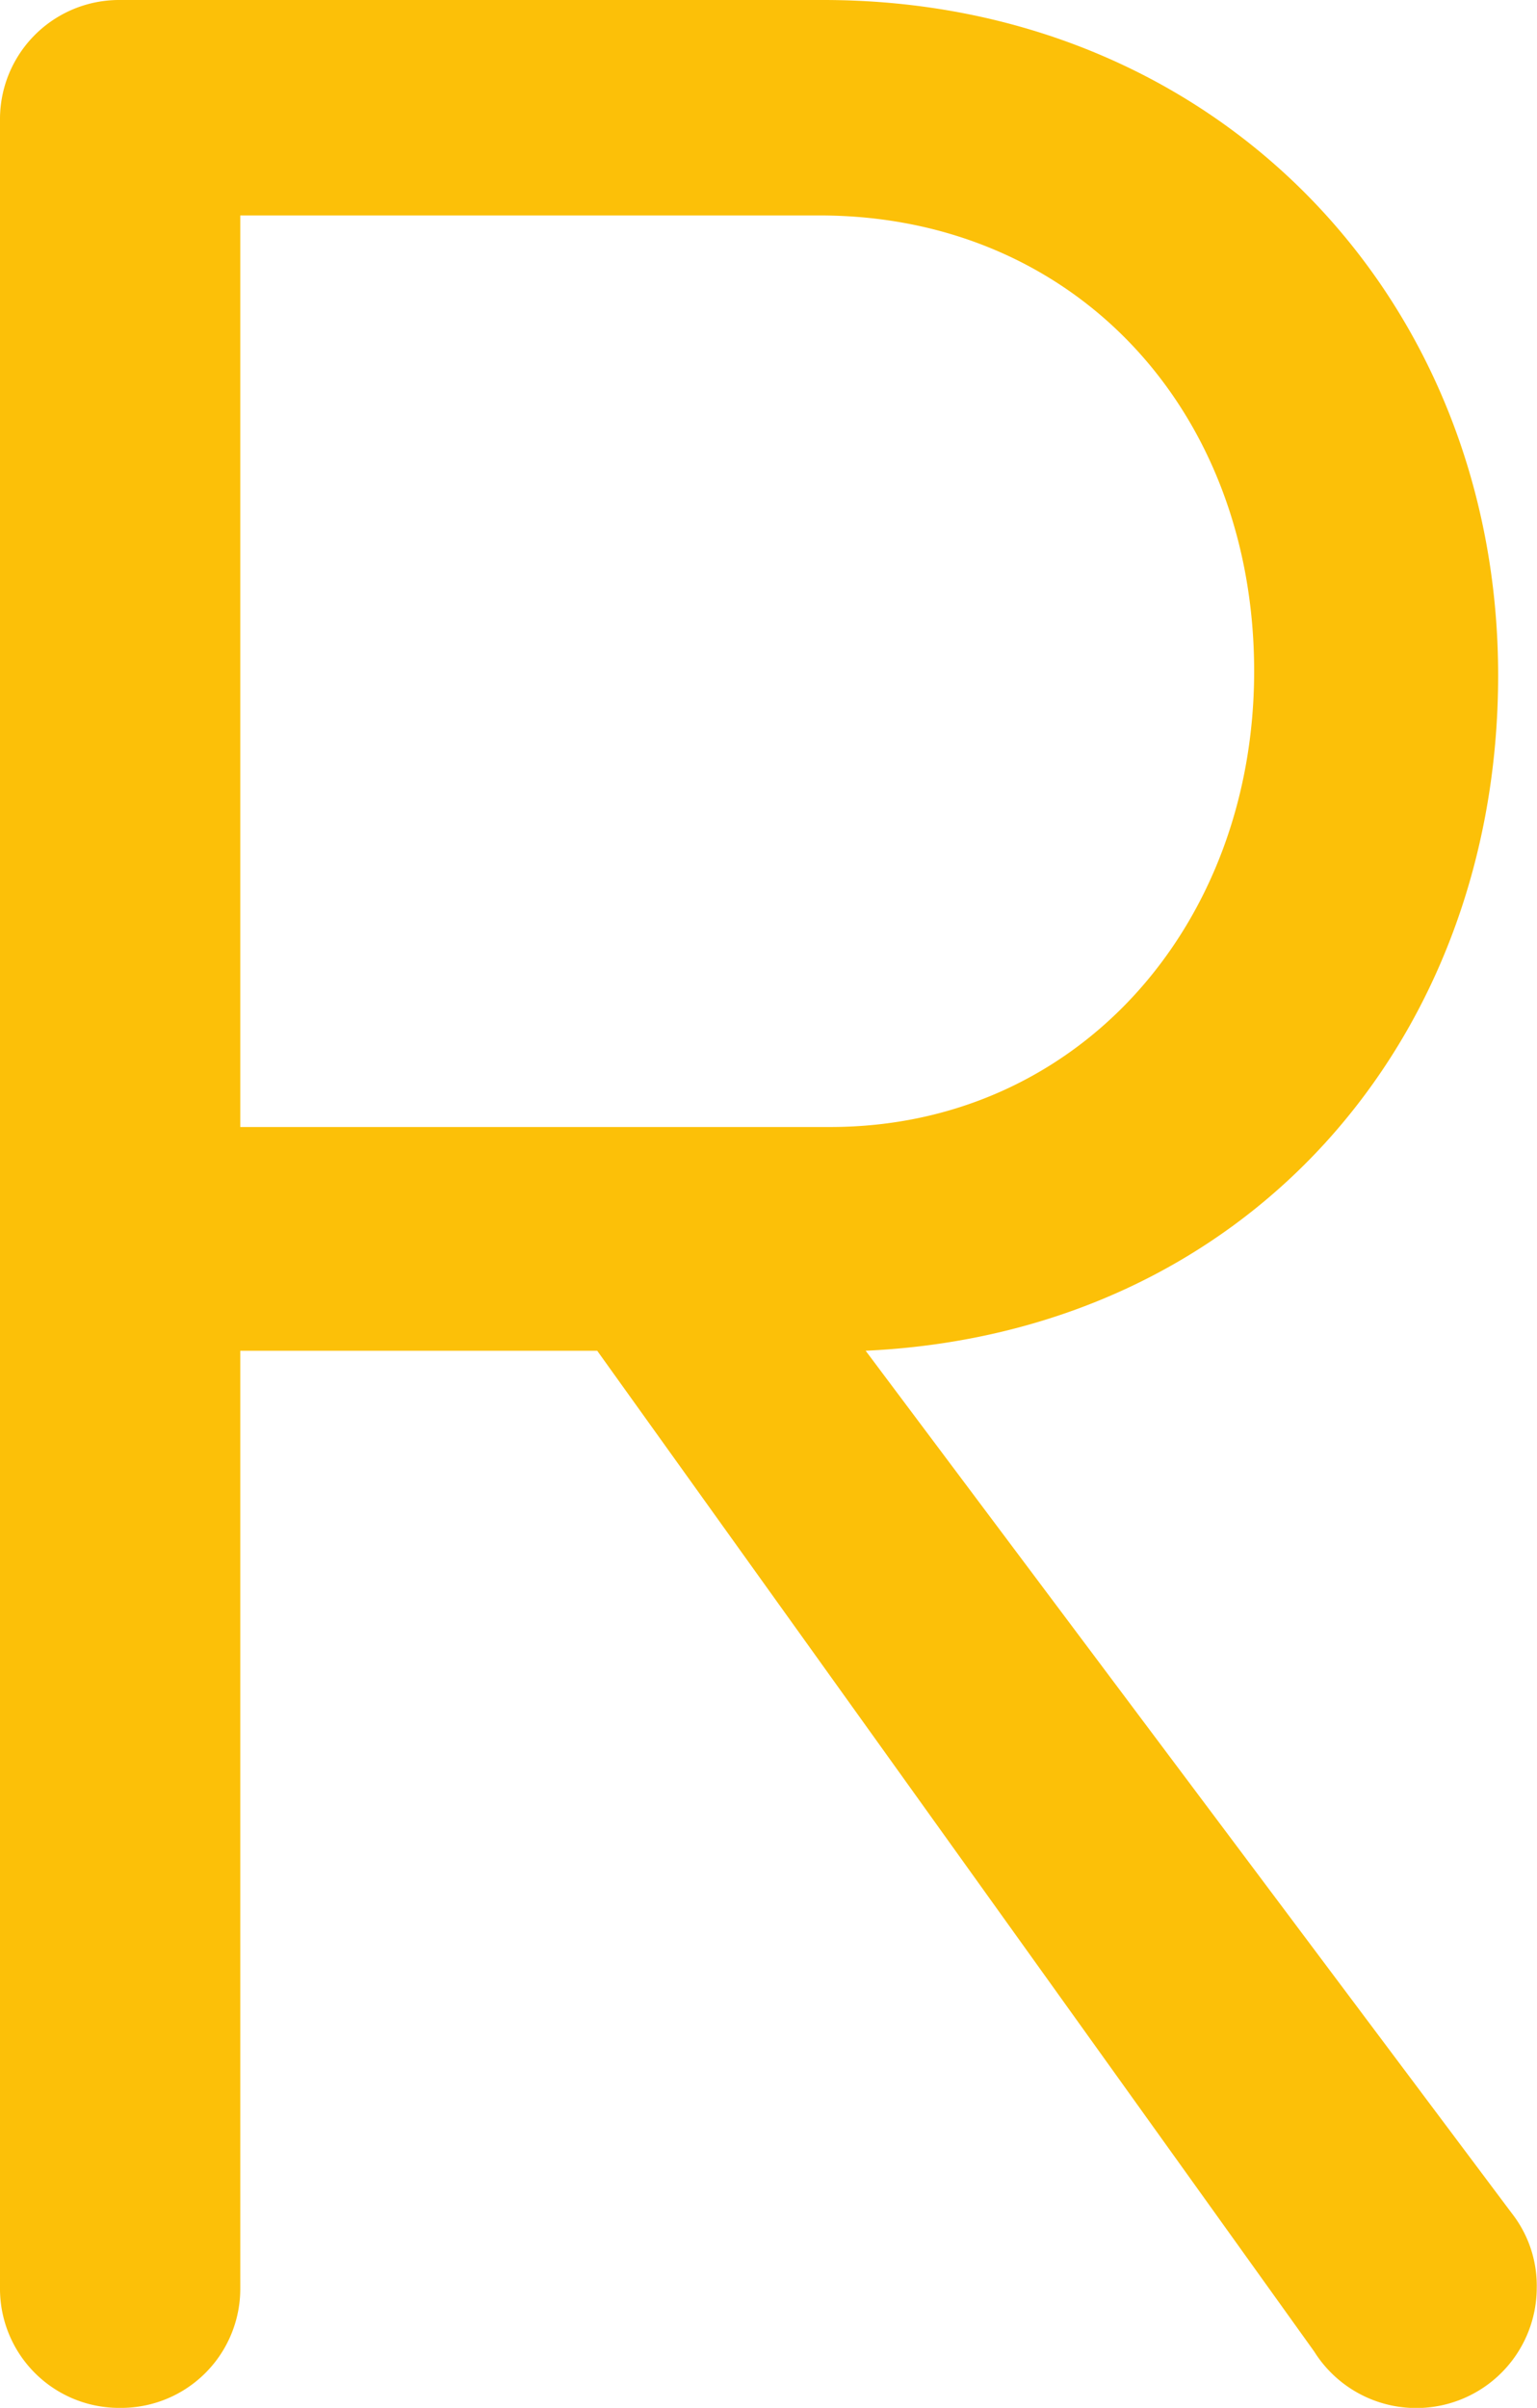 <svg xmlns="http://www.w3.org/2000/svg" viewBox="0 0 185.51 290.57"><defs><style>.cls-1{fill:#fcc008;}</style></defs><title>Recurso 5</title><g id="Capa_2" data-name="Capa 2"><g id="Layer_1" data-name="Layer 1"><path id="_Trazado_compuesto_" data-name="&lt;Trazado compuesto&gt;" class="cls-1" d="M29,276.07a14.38,14.38,0,0,1-14.5,14.5A14.38,14.38,0,0,1,0,276.07V14.5A14.38,14.38,0,0,1,14.5,0H99.37c47.34,0,81.45,35.83,81.45,81.5,0,44-30.28,79.36-76.34,81.5l78,104.1a14.19,14.19,0,0,1,3,9,14.54,14.54,0,0,1-26.86,7.67L72.08,163H29ZM29,136h71.2c29.85,0,51.17-24.3,51.17-55,0-31.55-21.74-55-52.44-55H29Z"/></g></g></svg>